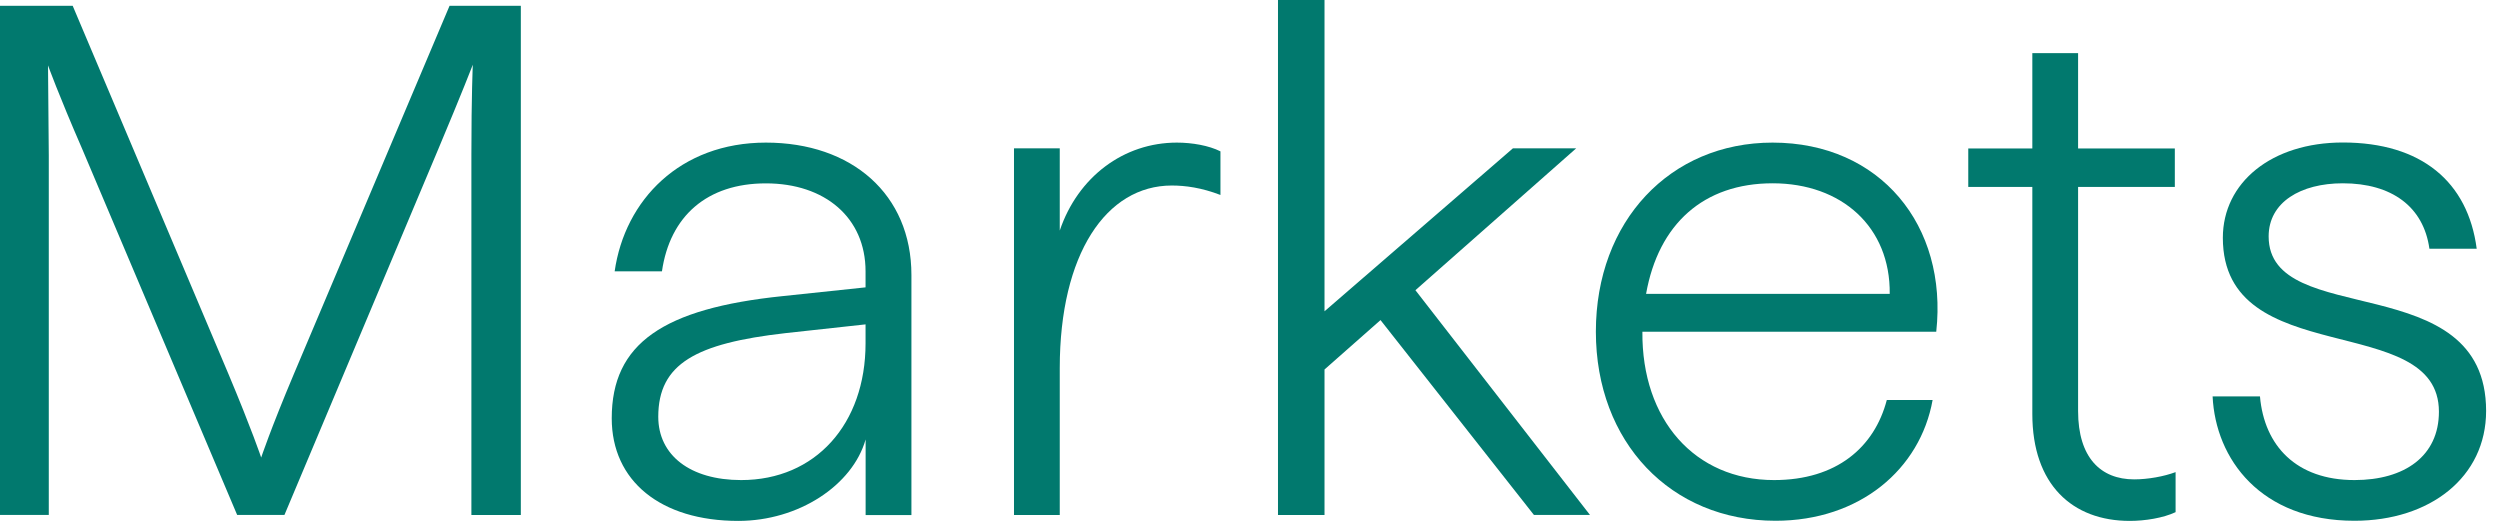 <?xml version="1.0" encoding="utf-8"?>
<svg xmlns="http://www.w3.org/2000/svg" fill="none" height="100%" overflow="visible" preserveAspectRatio="none" style="display: block;" viewBox="0 0 72 15" width="100%">
<g id="Group">
<path d="M1.53833e-06 0.168H2.094L6.578 10.768C7.248 12.361 7.522 13.177 7.522 13.177C7.522 13.177 7.793 12.361 8.465 10.768L12.947 0.168H15V14.832H13.576V4.462C13.576 2.723 13.617 1.864 13.617 1.864C13.617 1.864 13.302 2.68 12.632 4.272L8.192 14.83H6.83L2.368 4.292C1.676 2.7 1.383 1.883 1.383 1.883L1.405 4.481V14.83H1.53833e-06V0.168Z" fill="#01796E" id="Vector"/>
<path d="M17.618 12.046C17.618 9.889 19.104 8.883 22.541 8.528L24.928 8.276V7.815C24.928 6.265 23.754 5.281 22.058 5.281C20.363 5.281 19.294 6.224 19.064 7.815H17.702C17.995 5.761 19.587 4.107 22.058 4.107C24.53 4.107 26.249 5.593 26.249 7.92V14.834H24.93V12.656C24.553 13.977 23.002 15.002 21.263 15.002C19.023 15.002 17.618 13.85 17.618 12.048V12.046ZM21.347 13.826C23.485 13.826 24.928 12.212 24.928 9.887V9.342L22.623 9.594C20.046 9.887 18.958 10.473 18.958 12.003C18.958 13.113 19.88 13.826 21.345 13.826H21.347Z" fill="#01796E" id="Vector_2"/>
<path d="M29.203 4.272H30.521V6.64C31.045 5.091 32.366 4.107 33.893 4.107C34.333 4.107 34.815 4.191 35.149 4.359V5.615C34.604 5.406 34.143 5.343 33.747 5.343C31.861 5.343 30.521 7.313 30.521 10.6V14.832H29.203V4.272Z" fill="#01796E" id="Vector_3"/>
<path d="M39.76 9.217L38.146 10.641V14.832H36.806V0H38.146V8.965L43.572 4.272H45.394L40.764 8.358L45.791 14.83H44.177L39.756 9.215L39.76 9.217Z" fill="#01796E" id="Vector_4"/>
<path d="M45.961 9.553C45.961 6.369 48.098 4.107 51.05 4.107C54.15 4.107 56.098 6.494 55.764 9.553H47.301C47.279 12.087 48.809 13.826 51.093 13.826C52.894 13.826 53.984 12.882 54.34 11.52H55.659C55.303 13.511 53.564 14.998 51.134 14.998C48.118 14.998 45.961 12.736 45.961 9.551V9.553ZM54.424 8.463C54.446 6.537 53.041 5.279 51.052 5.279C49.063 5.279 47.764 6.451 47.407 8.463H54.424Z" fill="#01796E" id="Vector_5"/>
<path d="M58.531 11.919V5.384H56.686V4.275H58.531V1.53H59.849V4.275H62.635V5.384H59.849V11.837C59.849 13.177 60.498 13.806 61.463 13.806C61.861 13.806 62.323 13.722 62.657 13.597V14.75C62.301 14.918 61.778 15.002 61.338 15.002C59.683 15.002 58.531 13.955 58.531 11.923V11.919Z" fill="#01796E" id="Vector_6"/>
<path d="M63.725 11.417H65.087C65.212 12.841 66.134 13.826 67.81 13.826C69.256 13.826 70.241 13.134 70.241 11.857C70.241 8.924 64.018 10.704 64.018 6.849C64.018 5.257 65.421 4.104 67.474 4.104C69.736 4.104 71.077 5.236 71.329 7.164H69.967C69.799 5.949 68.877 5.279 67.474 5.279C66.259 5.279 65.337 5.824 65.337 6.808C65.337 9.51 71.6 7.668 71.6 11.835C71.6 13.742 69.986 14.998 67.808 14.998C65.106 14.998 63.807 13.218 63.723 11.415L63.725 11.417Z" fill="#01796E" id="Vector_7"/>
</g>
</svg>